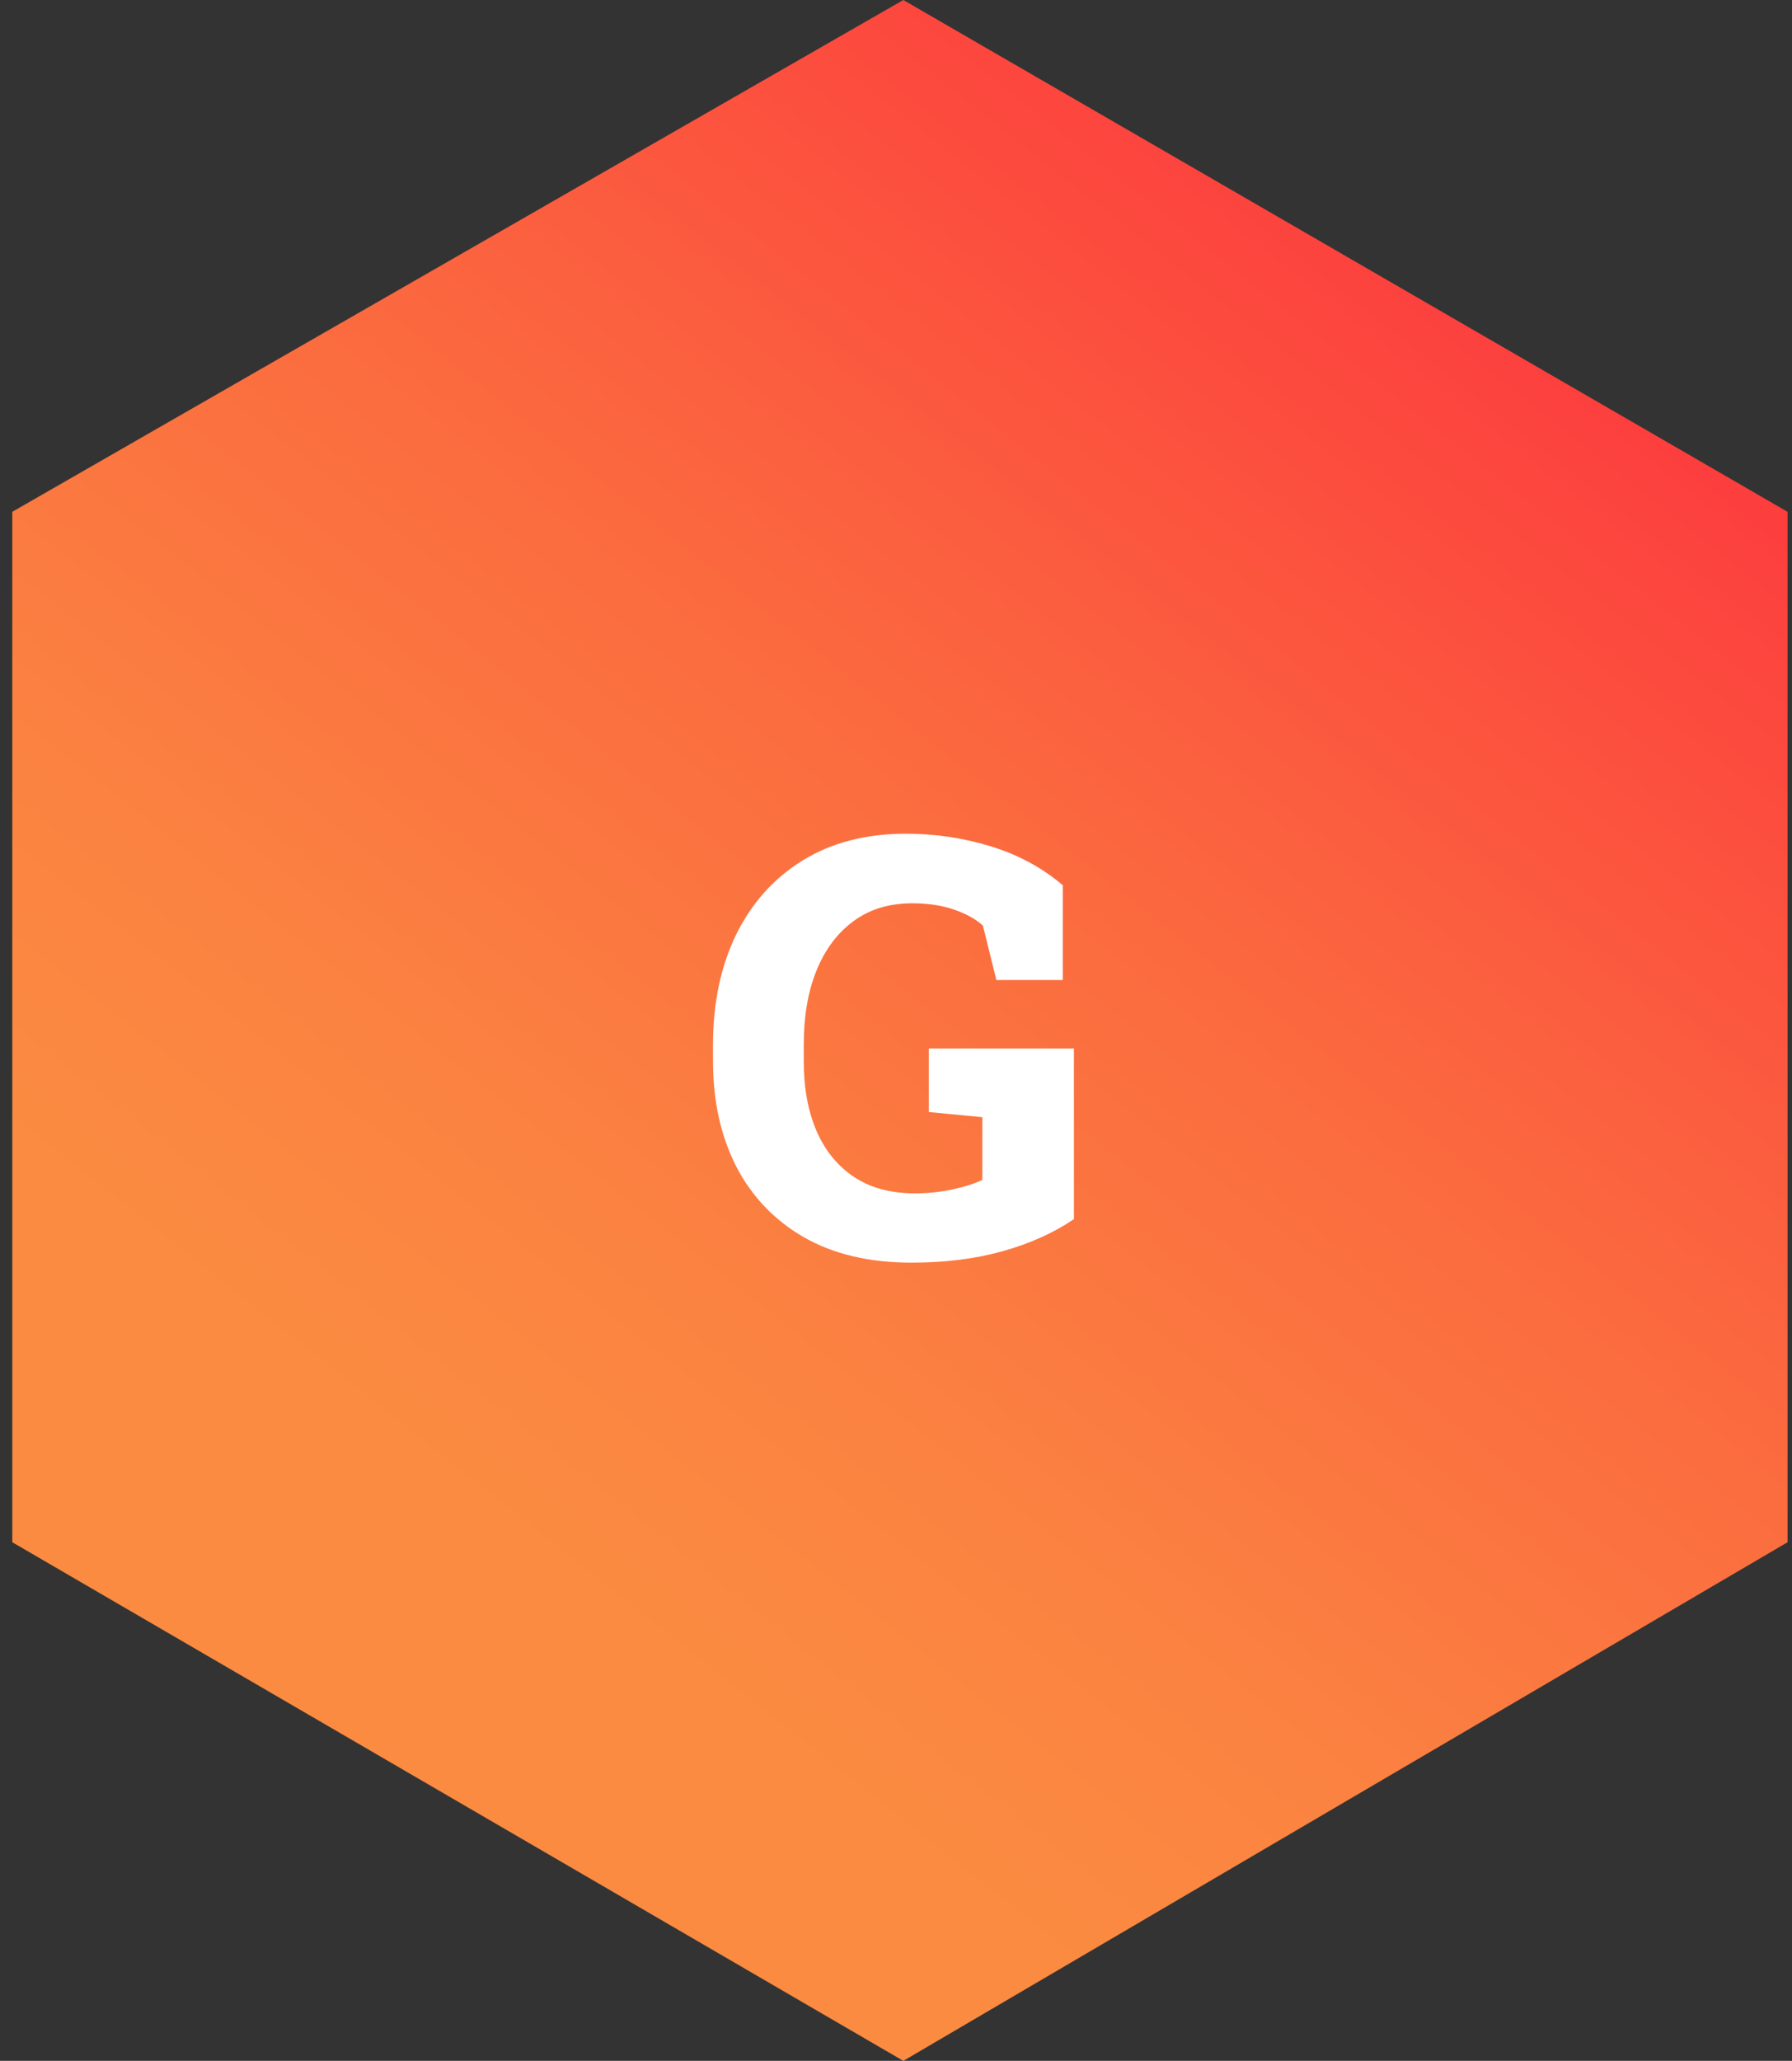<svg xmlns="http://www.w3.org/2000/svg" width="107" height="123" viewBox="0 0 107 123" fill="none"><rect x="0" y="0" width="107" height="123" fill="#333333" stroke="none"/><path d="M106.734 30.546L53.937 0L0.734 30.546V92.046L53.937 123L106.734 92.046V30.546Z" fill="url(#paint0_linear_359_2684)"></path><path d="M54.435 75.359C51.905 75.359 49.758 74.852 47.992 73.838C46.237 72.824 44.893 71.417 43.959 69.617C43.036 67.805 42.574 65.715 42.574 63.345V62.353C42.574 59.87 43.03 57.688 43.941 55.808C44.864 53.917 46.186 52.436 47.906 51.365C49.638 50.294 51.7 49.758 54.093 49.758C55.836 49.758 57.522 50.009 59.151 50.51C60.792 51.012 62.227 51.786 63.458 52.834V58.491H59.493L58.69 55.244C58.268 54.857 57.693 54.538 56.964 54.287C56.235 54.036 55.403 53.911 54.469 53.911C53.09 53.911 51.917 54.27 50.948 54.988C49.991 55.694 49.256 56.68 48.744 57.944C48.242 59.198 47.992 60.656 47.992 62.319V63.345C47.992 64.94 48.248 66.33 48.761 67.515C49.273 68.688 50.02 69.6 50.999 70.249C51.979 70.898 53.187 71.223 54.623 71.223C55.42 71.223 56.178 71.143 56.895 70.984C57.625 70.824 58.211 70.636 58.656 70.42V66.677L55.46 66.37V62.576H64.124V72.761C62.917 73.582 61.498 74.22 59.869 74.675C58.251 75.131 56.44 75.359 54.435 75.359Z" fill="white"></path><defs><linearGradient id="paint0_linear_359_2684" x1="8.683" y1="89.415" x2="77.91" y2="1.815" gradientUnits="userSpaceOnUse"><stop offset="0.107" stop-color="#FB8B41"></stop><stop offset="0.279" stop-color="#FB8241"></stop><stop offset="0.555" stop-color="#FB6B3F"></stop><stop offset="0.899" stop-color="#FC453E"></stop><stop offset="1" stop-color="#FC383D"></stop></linearGradient></defs></svg>